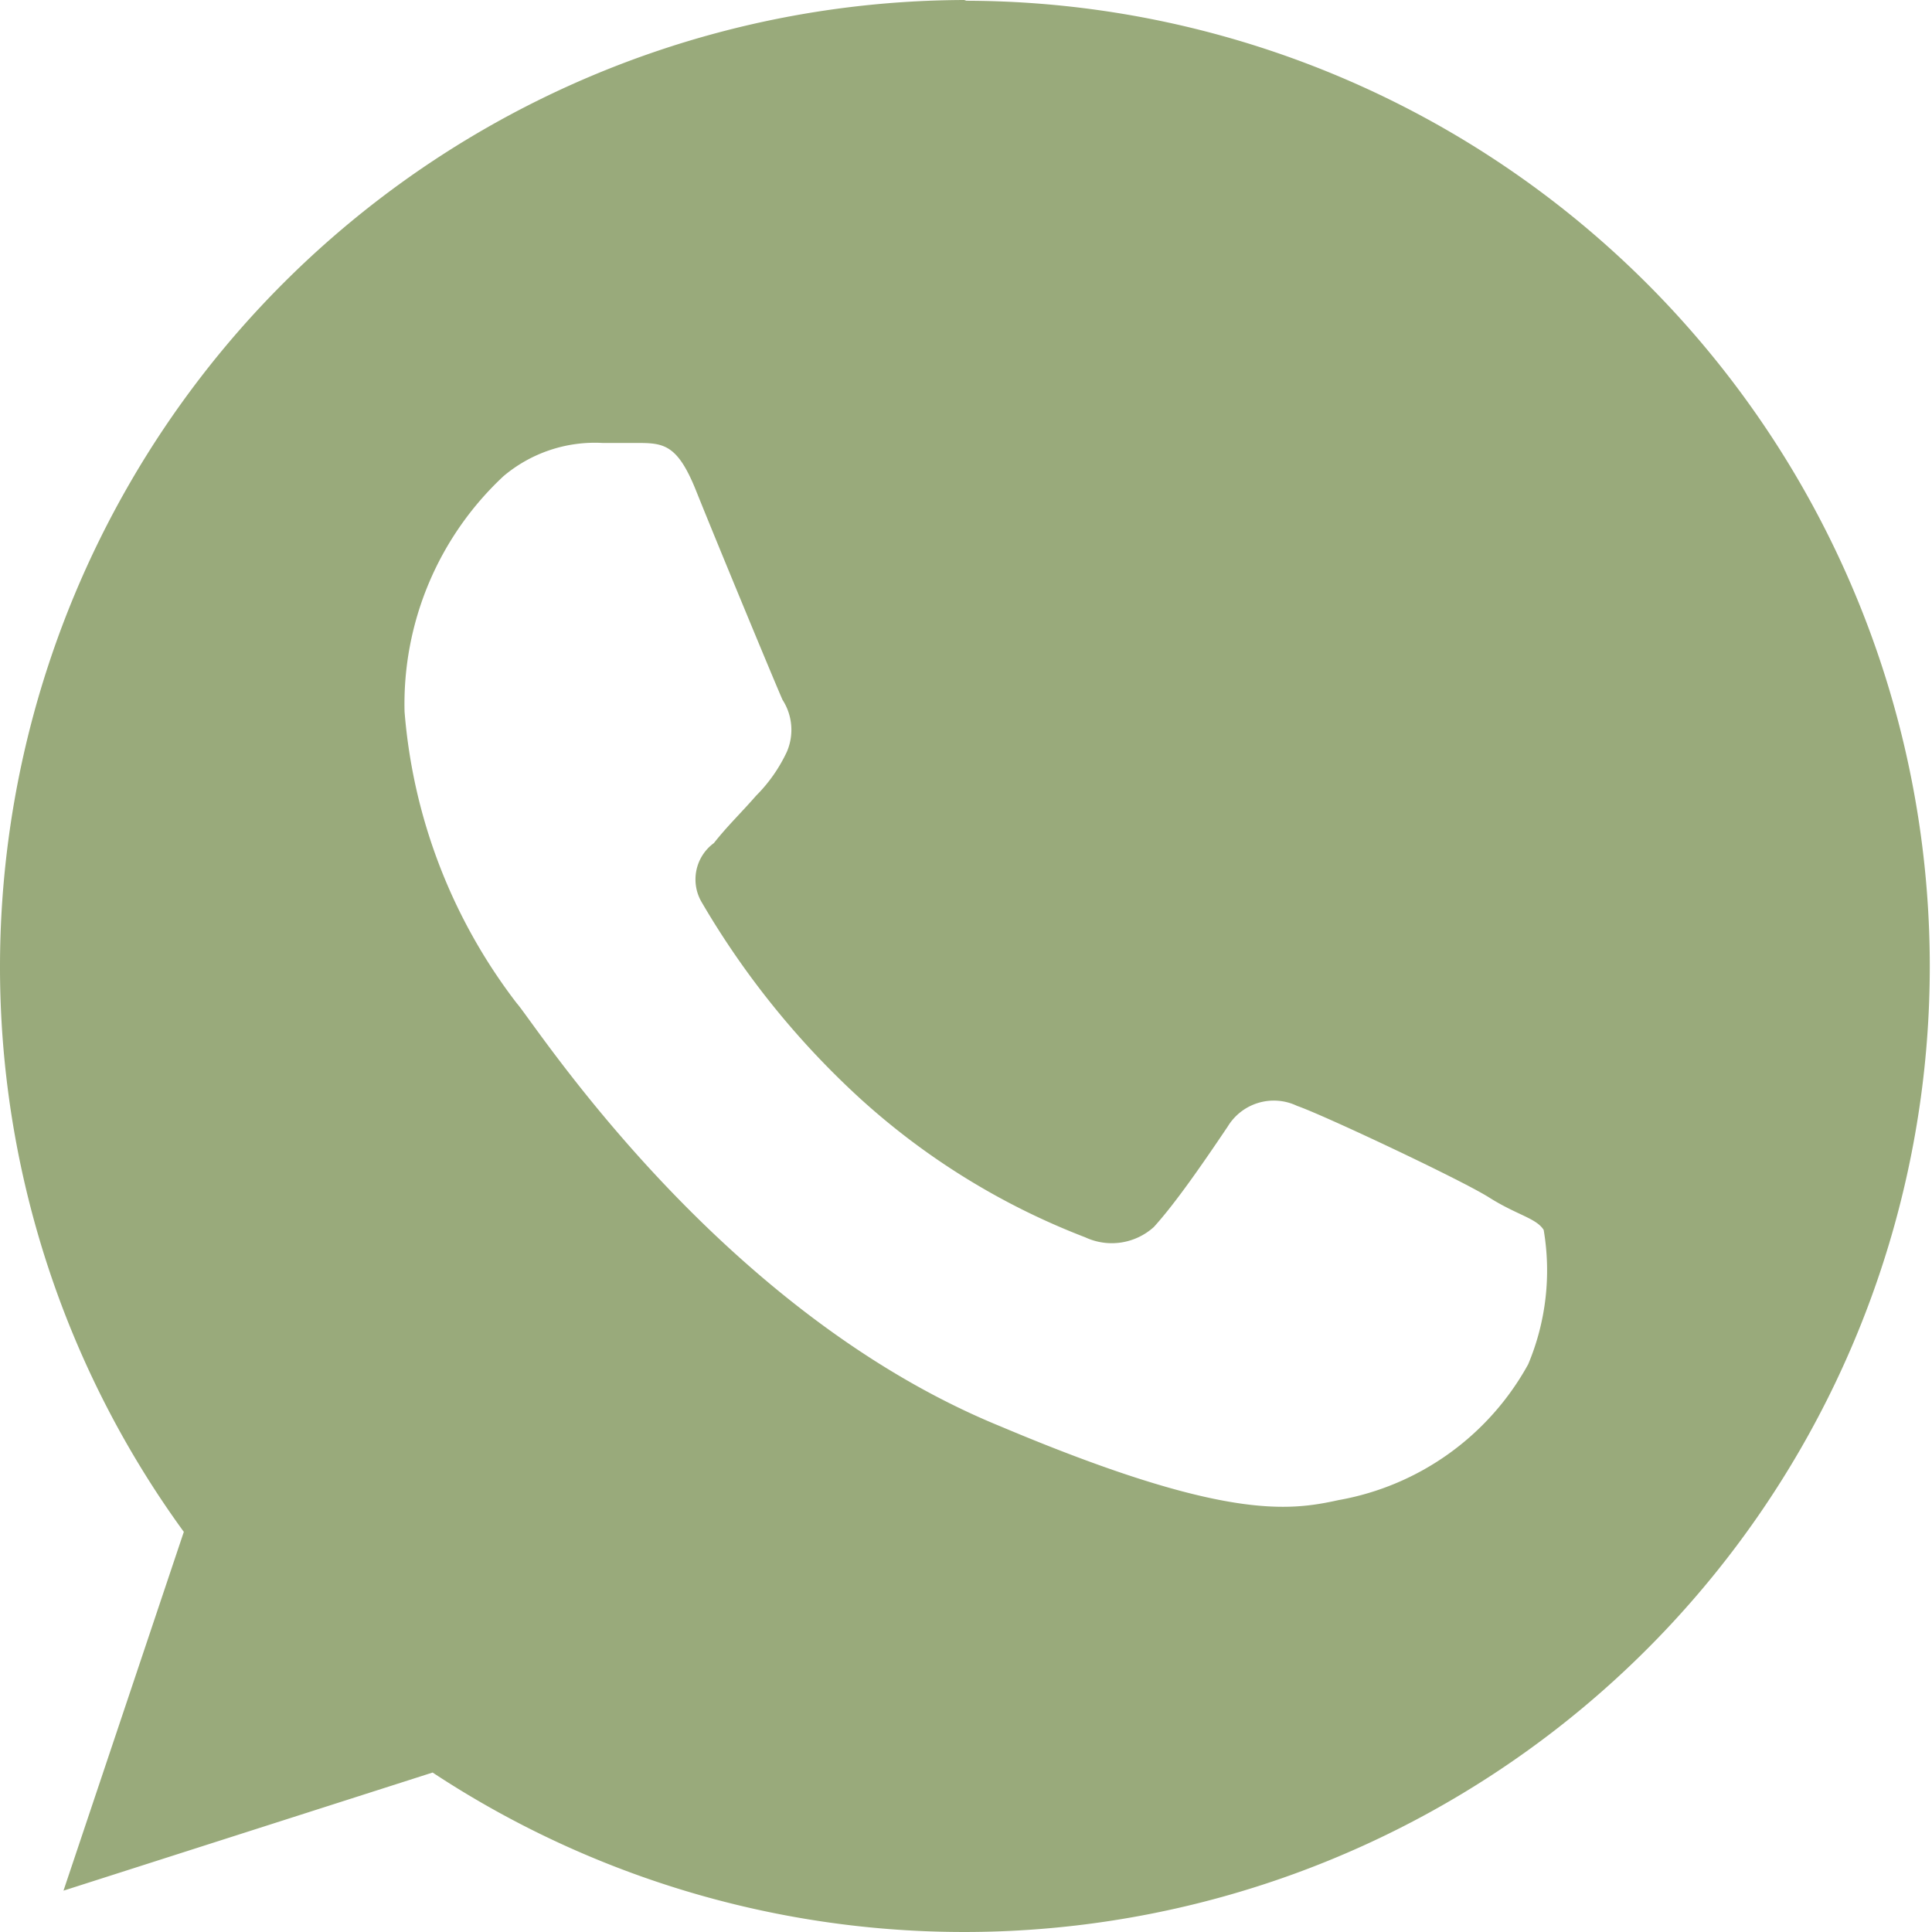 <?xml version="1.0" encoding="UTF-8"?> <svg xmlns="http://www.w3.org/2000/svg" viewBox="0 0 26.17 26.17"> <defs> <style>.cls-1{fill:#99aa7b;}</style> </defs> <title>watsapp-greenРесурс 28</title> <g id="Слой_2" data-name="Слой 2"> <g id="Слой_1-2" data-name="Слой 1"> <path class="cls-1" d="M13.09,0h0A13.1,13.1,0,0,0,0,13.08a13,13,0,0,0,2.49,7.67L.86,25.61l5-1.6a13.08,13.08,0,1,0,7.2-24ZM20.7,18.48a3.66,3.66,0,0,1-2.57,1.84c-.68.15-1.57.27-4.58-1C9.71,17.75,7.23,13.84,7,13.59A7.45,7.45,0,0,1,5.48,9.64,4.22,4.22,0,0,1,6.82,6.45,1.92,1.92,0,0,1,8.16,6L8.6,6c.38,0,.57,0,.83.65s1.08,2.63,1.17,2.83a.75.75,0,0,1,.06.7,2.09,2.09,0,0,1-.42.6c-.2.23-.38.4-.57.64a.61.61,0,0,0-.16.81,11.37,11.37,0,0,0,2.13,2.64,9.7,9.7,0,0,0,3.06,1.89.85.85,0,0,0,.93-.14c.29-.32.65-.84,1-1.36a.73.73,0,0,1,.94-.28c.35.12,2.22,1,2.6,1.24s.64.28.74.44A3.28,3.28,0,0,1,20.7,18.48Z"></path> </g> </g> </svg> 